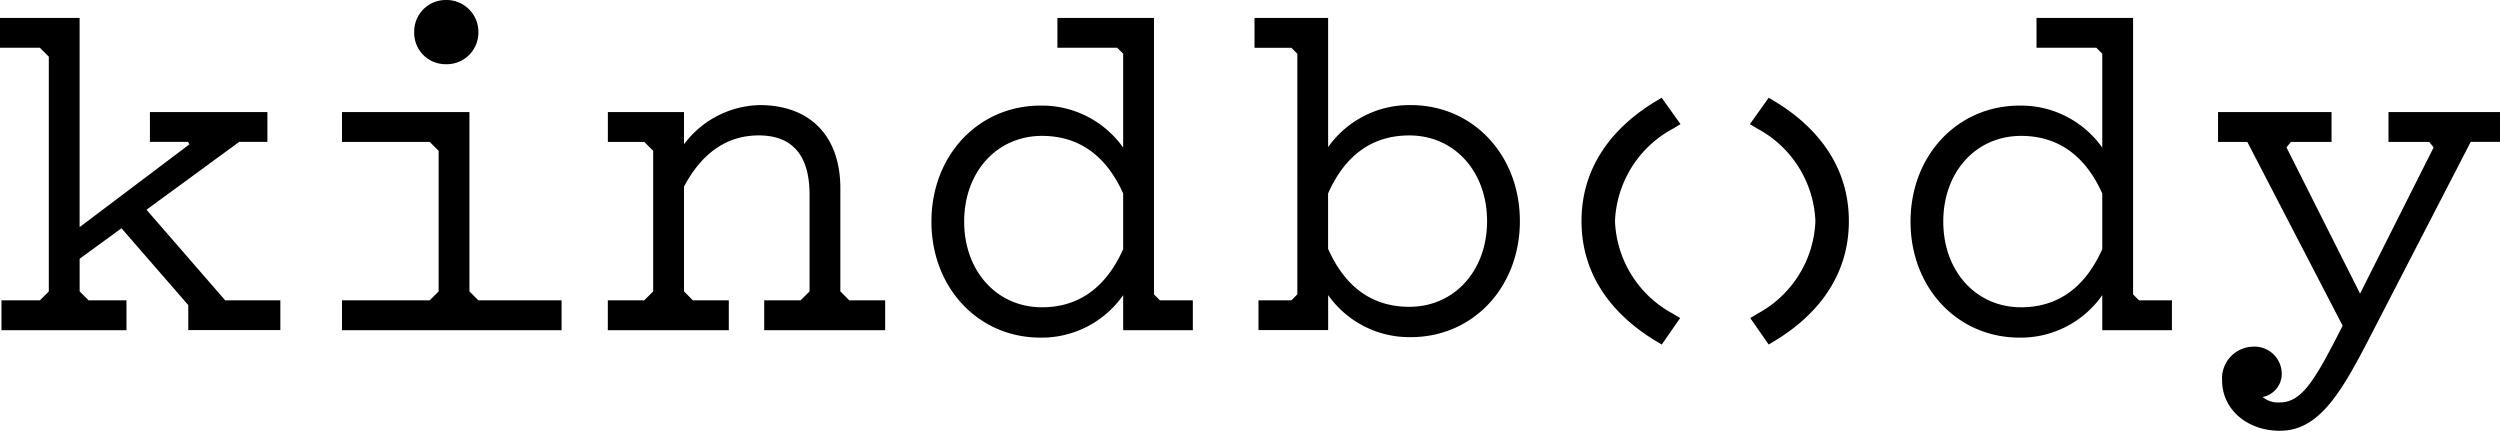 <svg xmlns="http://www.w3.org/2000/svg"
  xmlns:xlink="http://www.w3.org/1999/xlink" viewBox="0 0 180 31.015">
  <defs>
    <style>
      .cls-1 {
        fill: none;
      }

      .cls-2 {
        fill: #000;
      }

      .cls-3 {
        clip-path: url(#clip-path);
      }
    </style>
    <clipPath id="clip-path">
      <path id="Path_3" data-name="Path 3" class="cls-1" d="M0,0H180V-31.015H0Z"/>
    </clipPath>
  </defs>
  <g id="logo-white" transform="translate(0 31.015)">
    <g id="Group_1" data-name="Group 1" transform="translate(0 -29.723)">
      <path id="Path_1" data-name="Path 1" class="cls-2" d="M0,0V2.147H2.871l.643.643v16.9l-.643.643H.107V22.48h9V20.332H6.376l-.642-.643V17.337l3.011-2.194,4.81,5.532v1.8h6.63V20.332H16.213l-5.665-6.523L17.22,8.924h2.033V6.777H10.794V8.924h2.748l.09.18-7.9,5.957V0Z"/>
    </g>
    <g id="Group_3" data-name="Group 3" class="cls-3">
      <g id="Group_2" data-name="Group 2" transform="translate(32.08 -26.393)">
        <path id="Path_2" data-name="Path 2" class="cls-2" d="M0,0A2.279,2.279,0,0,0,1.672-.641a2.279,2.279,0,0,0,.693-1.652,2.3,2.3,0,0,0-.686-1.669A2.3,2.3,0,0,0,0-4.622a2.269,2.269,0,0,0-1.618.69,2.269,2.269,0,0,0-.639,1.639A2.251,2.251,0,0,0-1.611-.672,2.251,2.251,0,0,0,0,0"/>
      </g>
    </g>
    <g id="Group_4" data-name="Group 4" transform="translate(34.443 -9.391)">
      <path id="Path_4" data-name="Path 4" class="cls-2" d="M0,0-.643-.643V-13.555H-9.819v2.148h6.313l.644.643V-.643L-3.506,0H-9.819V2.148H5.991V0Z"/>
    </g>
    <g id="Group_12" data-name="Group 12" class="cls-3">
      <g id="Group_5" data-name="Group 5" transform="translate(61.148 -9.391)">
        <path id="Path_5" data-name="Path 5" class="cls-2" d="M0,0-.643-.643V-8.071c0-3.748-2.171-5.986-5.807-5.986a6.983,6.983,0,0,0-5.45,2.822v-2.32h-5.482v2.148h2.62l.643.643V-.643L-14.765,0h-2.62V2.148h8.71V0H-11.26l-.64-.643V-8.188c1.3-2.446,3.108-3.686,5.381-3.686,2.428,0,3.66,1.437,3.66,4.27V-.643L-3.505,0h-2.62V2.148H2.584V0Z"/>
      </g>
      <g id="Group_6" data-name="Group 6" transform="translate(83.515 -9.391)">
        <path id="Path_6" data-name="Path 6" class="cls-2" d="M0,0-.428-.428V-20.333H-7.381v2.148h4.306l.428.428v6.762A7.162,7.162,0,0,0-8.6-14.021c-4.476,0-7.852,3.591-7.852,8.353S-13.078,2.685-8.6,2.685A7.159,7.159,0,0,0-2.647-.374V2.148H2.369V0ZM-2.647-7.7v4.018C-3.895-.9-5.862.5-8.495.5c-3.242,0-5.6-2.6-5.6-6.17s2.353-6.17,5.6-6.17c2.643,0,4.61,1.394,5.848,4.143"/>
      </g>
      <g id="Group_7" data-name="Group 7" transform="translate(101.58 -23.448)">
        <path id="Path_7" data-name="Path 7" class="cls-2" d="M0,0A7.162,7.162,0,0,0-5.955,3.026v-9.3h-5.3v2.148H-8.6l.428.428V13.629l-.428.428h-2.369V16.2h5.016V13.681A7.162,7.162,0,0,0,0,16.707c4.476,0,7.851-3.592,7.851-8.354S4.476,0,0,0M5.489,8.353c0,3.575-2.354,6.17-5.6,6.17-2.649,0-4.616-1.4-5.847-4.178V6.362c1.231-2.773,3.2-4.178,5.847-4.178,3.243,0,5.6,2.594,5.6,6.169"/>
      </g>
      <g id="Group_8" data-name="Group 8" transform="translate(120.48 -21.765)">
        <path id="Path_8" data-name="Path 8" class="cls-2" d="M0,0,.517-.313l-1.358-1.9-.445.268C-3.715-.477-6.611,2.21-6.611,6.67s2.9,7.148,5.326,8.617l.45.271L.49,13.649l-.51-.308A7.909,7.909,0,0,1-4.2,6.67,7.921,7.921,0,0,1,0,0"/>
      </g>
      <g id="Group_9" data-name="Group 9" transform="translate(127.793 -23.711)">
        <path id="Path_9" data-name="Path 9" class="cls-2" d="M0,0-.444-.268-1.8,1.632l.516.314a7.918,7.918,0,0,1,4.2,6.67,7.9,7.9,0,0,1-4.18,6.67l-.509.309L-.45,17.5,0,17.232c2.43-1.469,5.325-4.156,5.325-8.616S2.43,1.469,0,0"/>
      </g>
      <g id="Group_10" data-name="Group 10" transform="translate(154.01 -9.391)">
        <path id="Path_10" data-name="Path 10" class="cls-2" d="M0,0-.428-.428V-20.333H-7.381v2.148h4.306l.428.428v6.762A7.162,7.162,0,0,0-8.6-14.021c-4.476,0-7.851,3.591-7.851,8.353S-13.078,2.685-8.6,2.685A7.159,7.159,0,0,0-2.647-.374V2.148H2.369V0ZM-2.647-7.7v4.018C-3.895-.9-5.862.5-8.494.5c-3.243,0-5.6-2.6-5.6-6.17s2.353-6.17,5.6-6.17c2.642,0,4.609,1.394,5.847,4.143"/>
      </g>
      <g id="Group_11" data-name="Group 11" transform="translate(171.971 -22.946)">
        <path id="Path_11" data-name="Path 11" class="cls-2" d="M0,0V2.148H2.929l.324.393-5.3,10.53-5.3-10.53.324-.393H-4.1V0h-8.172V2.148h2.106L-3.3,15.383c-1.95,3.829-2.9,5.523-4.525,5.523a1.749,1.749,0,0,1-1.238-.389,1.708,1.708,0,0,0,1.379-1.693,1.966,1.966,0,0,0-.625-1.409,1.966,1.966,0,0,0-1.45-.525,2.285,2.285,0,0,0-1.63.745,2.285,2.285,0,0,0-.591,1.692c0,2.063,1.788,3.619,4.158,3.619,2.79,0,4.37-2.651,6.46-6.7l7.282-14.1H8.029V0Z"/>
      </g>
    </g>
  </g>
</svg>

